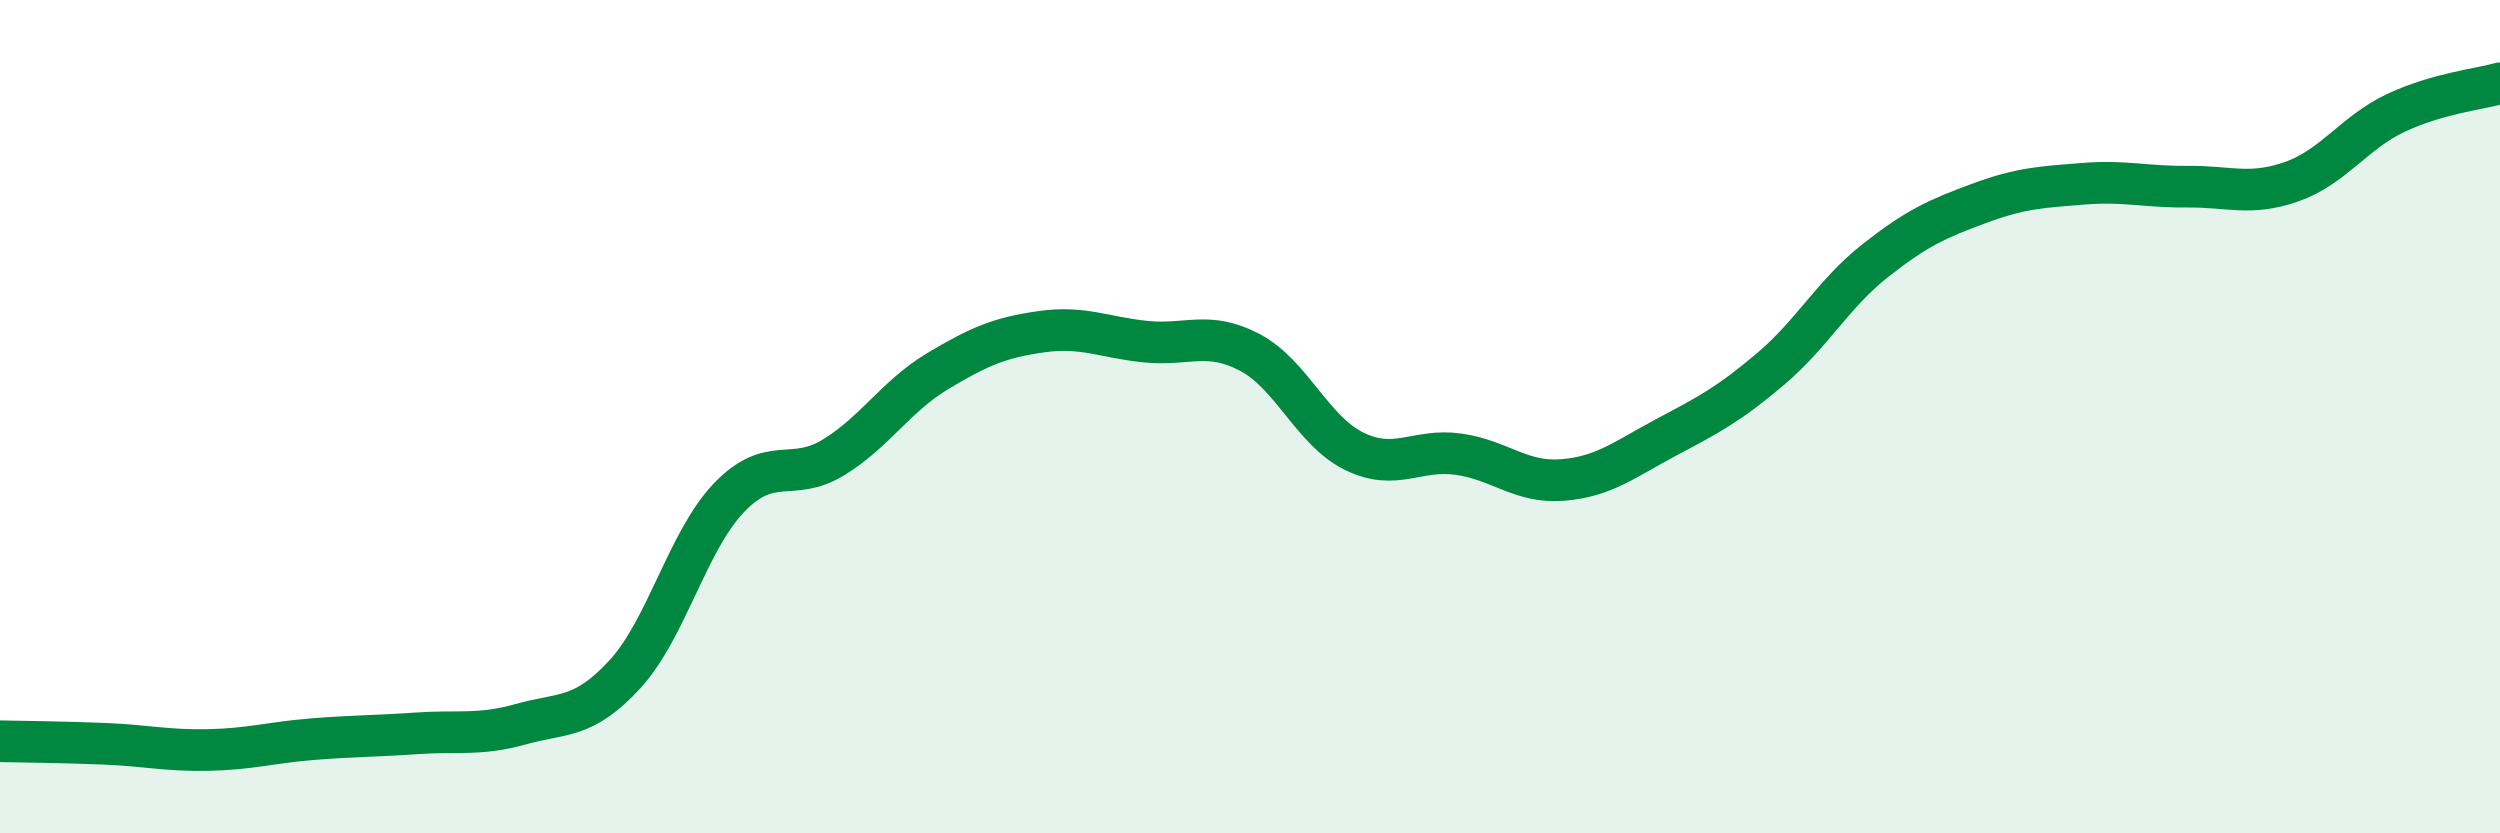 
    <svg width="60" height="20" viewBox="0 0 60 20" xmlns="http://www.w3.org/2000/svg">
      <path
        d="M 0,17.79 C 0.5,17.8 1.5,17.81 2.5,17.85 C 3.5,17.89 4,18.02 5,18 C 6,17.98 6.5,17.82 7.5,17.74 C 8.5,17.66 9,17.67 10,17.6 C 11,17.53 11.5,17.66 12.5,17.38 C 13.5,17.1 14,17.27 15,16.18 C 16,15.09 16.5,12.98 17.5,11.94 C 18.5,10.9 19,11.59 20,10.98 C 21,10.37 21.5,9.51 22.5,8.91 C 23.5,8.31 24,8.1 25,7.96 C 26,7.82 26.5,8.1 27.5,8.2 C 28.5,8.3 29,7.93 30,8.46 C 31,8.99 31.5,10.34 32.5,10.83 C 33.5,11.32 34,10.76 35,10.9 C 36,11.04 36.5,11.6 37.5,11.52 C 38.5,11.44 39,11.02 40,10.49 C 41,9.96 41.5,9.7 42.5,8.85 C 43.5,8 44,7.05 45,6.26 C 46,5.47 46.5,5.25 47.5,4.88 C 48.5,4.51 49,4.49 50,4.41 C 51,4.33 51.5,4.49 52.5,4.48 C 53.5,4.47 54,4.71 55,4.36 C 56,4.01 56.5,3.18 57.5,2.71 C 58.5,2.24 59.5,2.14 60,2L60 20L0 20Z"
        fill="#008740"
        opacity="0.1"
        stroke-linecap="round"
        stroke-linejoin="round"
      />
      <path
        d="M 0,17.79 C 0.5,17.8 1.5,17.81 2.5,17.85 C 3.5,17.89 4,18.02 5,18 C 6,17.98 6.5,17.82 7.5,17.74 C 8.5,17.66 9,17.67 10,17.6 C 11,17.53 11.5,17.66 12.5,17.38 C 13.5,17.1 14,17.27 15,16.18 C 16,15.09 16.5,12.98 17.5,11.94 C 18.5,10.9 19,11.59 20,10.98 C 21,10.37 21.5,9.51 22.5,8.91 C 23.5,8.31 24,8.1 25,7.96 C 26,7.82 26.5,8.1 27.5,8.2 C 28.5,8.3 29,7.93 30,8.46 C 31,8.99 31.5,10.34 32.5,10.83 C 33.5,11.32 34,10.76 35,10.9 C 36,11.04 36.5,11.6 37.5,11.52 C 38.5,11.44 39,11.02 40,10.49 C 41,9.96 41.5,9.7 42.5,8.85 C 43.5,8 44,7.05 45,6.26 C 46,5.47 46.5,5.25 47.5,4.88 C 48.5,4.51 49,4.49 50,4.41 C 51,4.33 51.5,4.49 52.5,4.48 C 53.5,4.47 54,4.71 55,4.36 C 56,4.01 56.5,3.18 57.5,2.71 C 58.5,2.24 59.5,2.14 60,2"
        stroke="#008740"
        stroke-width="1"
        fill="none"
        stroke-linecap="round"
        stroke-linejoin="round"
      />
    </svg>
  